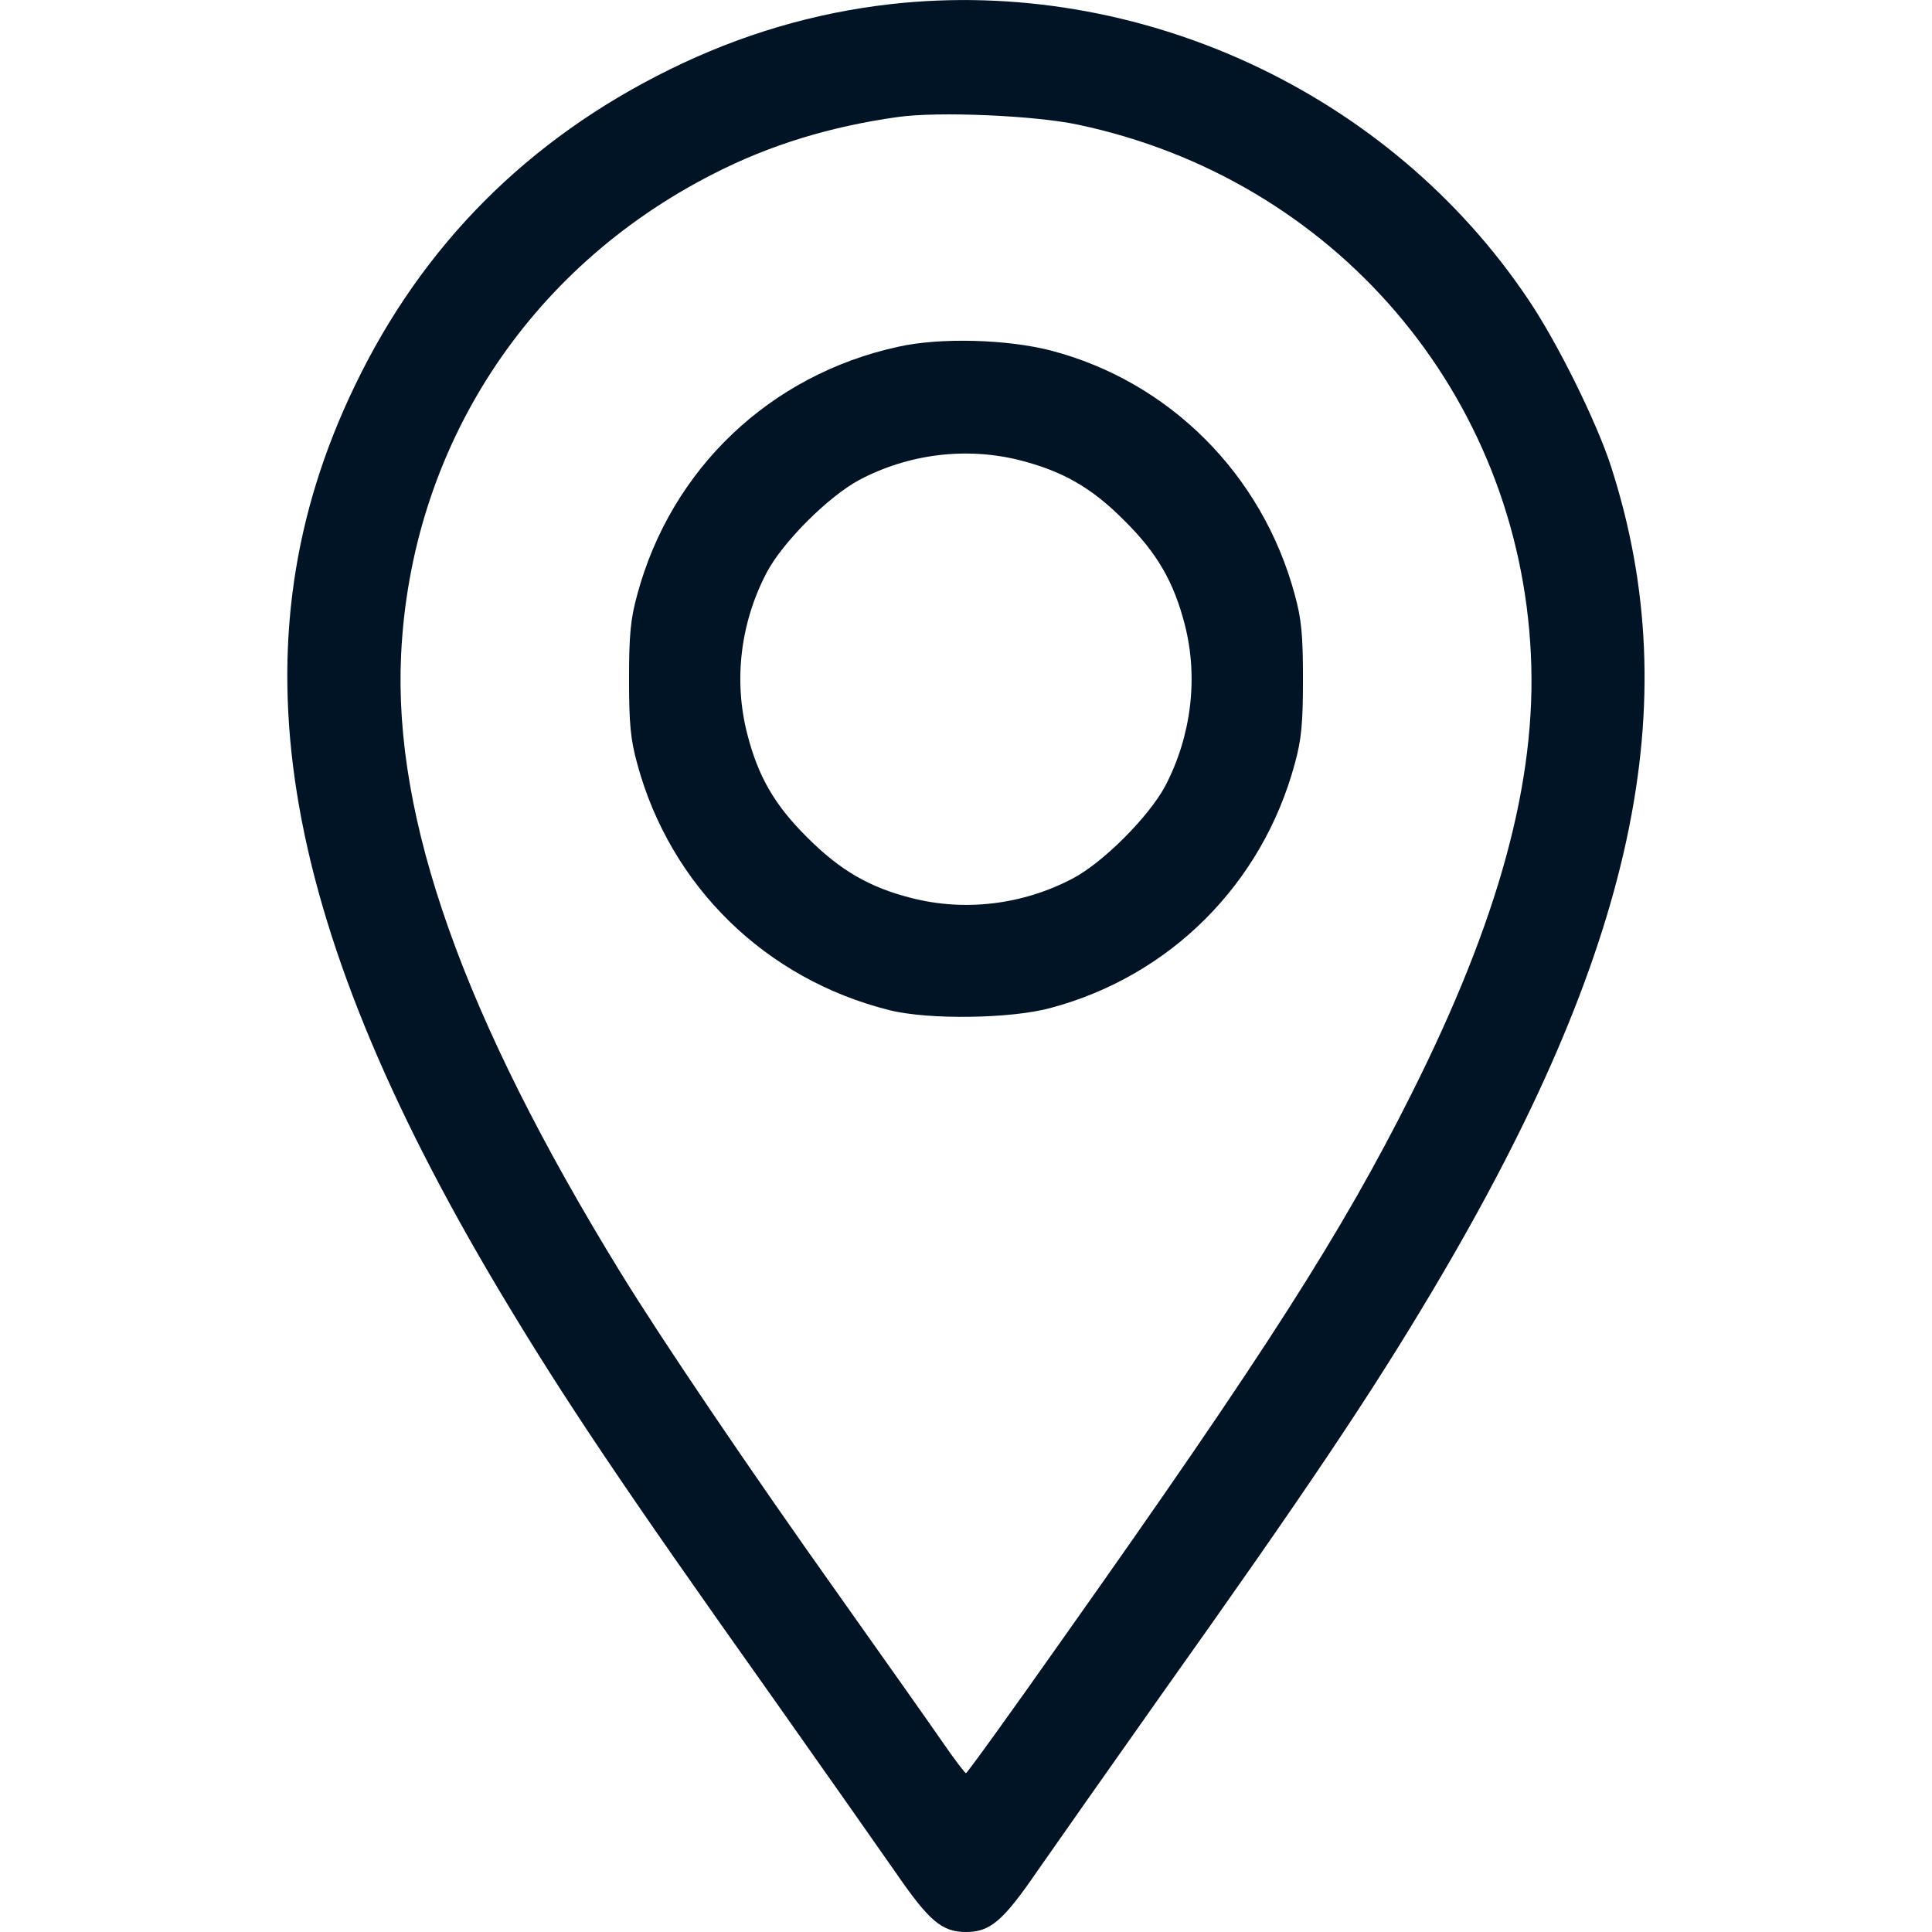 <?xml version="1.0" encoding="utf-8"?>
<!-- Generator: Adobe Illustrator 16.0.0, SVG Export Plug-In . SVG Version: 6.00 Build 0)  -->
<!DOCTYPE svg PUBLIC "-//W3C//DTD SVG 1.1//EN" "http://www.w3.org/Graphics/SVG/1.1/DTD/svg11.dtd">
<svg version="1.1" id="Layer_1" xmlns="http://www.w3.org/2000/svg" xmlns:xlink="http://www.w3.org/1999/xlink" x="0px" y="0px"
	 width="512px" height="512px" viewBox="0 0 512 512" enable-background="new 0 0 512 512" xml:space="preserve">
<g transform="translate(0,512) scale(0.1,-0.1)">
	<path fill="#011426" d="M2360,5108.999c-202.002-22.998-396.001-80-585-172.998c-376.001-185-656.001-466.001-835-838.999
		C613.999,3421.001,730,2693.999,1322.998,1700c169.004-282.998,326.001-517.002,722.002-1075
		c132.002-187.002,278.999-395.996,327.002-465C2462.002,29.004,2496.001,0,2560,0c64.004,0,97.998,29.004,187.998,160
		c47.998,69.004,195,277.998,327.002,465c387.998,545.996,559.004,800.996,724.004,1079.004
		c532.998,896.997,673.994,1549.995,470,2180.996c-38.008,117.002-141.006,326.001-218.008,440
		C3682.998,4875,3017.998,5182.998,2360,5108.999z M2855,4790C3535.996,4647.001,4025,4076,4057.001,3385
		c15.996-332.998-84.004-701.001-317.002-1165c-182.998-365-385-682.002-920-1437.998c-140-199.004-257.002-361.006-260-361.006
		s-31.001,37.002-62.002,82.002c-30.996,45-153.999,219.004-272.998,387.002c-236.001,332.002-471.001,679.004-582.002,860
		c-415,675.996-600.996,1198.999-580,1635c26.001,547.002,334.004,1022.998,827.002,1273.999C2040,4736,2201.001,4785,2380,4810
		C2486.001,4825,2740.996,4813.999,2855,4790z"/>
	<path fill="#011426" d="M2380,4201c-338.999-73.999-601.001-323.003-691.001-656.001c-17.998-65-21.997-107.002-21.997-225
		s3.999-160,21.997-225c88.003-323.999,340-570,668.003-652.002C2460,2417.002,2680,2420,2785,2449.004
		c317.002,85,560,328.994,645.996,645.996c18.008,65,22.002,107.002,22.002,225s-3.994,160-22.002,225
		C3345,3862.998,3099.004,4108.999,2785,4191C2669.004,4221,2491.001,4226,2380,4201z M2704.004,3900
		c112.998-28.999,190-72.998,275.996-160c87.002-86.001,130.996-162.998,160-276.001c35.996-141.001,17.002-295-52.002-426.997
		c-43.994-82.002-165-203.003-245-245c-132.998-70-285.996-88.003-426.997-52.002C2305,2767.998,2227.002,2812.998,2140,2900
		c-87.002,86.001-131.001,162.002-160,276.001c-36.001,141.001-17.998,293.999,52.002,426.997c41.997,80,162.998,201.001,245,245
		C2408.999,3917.998,2562.998,3936,2704.004,3900z"/>
</g>
</svg>
